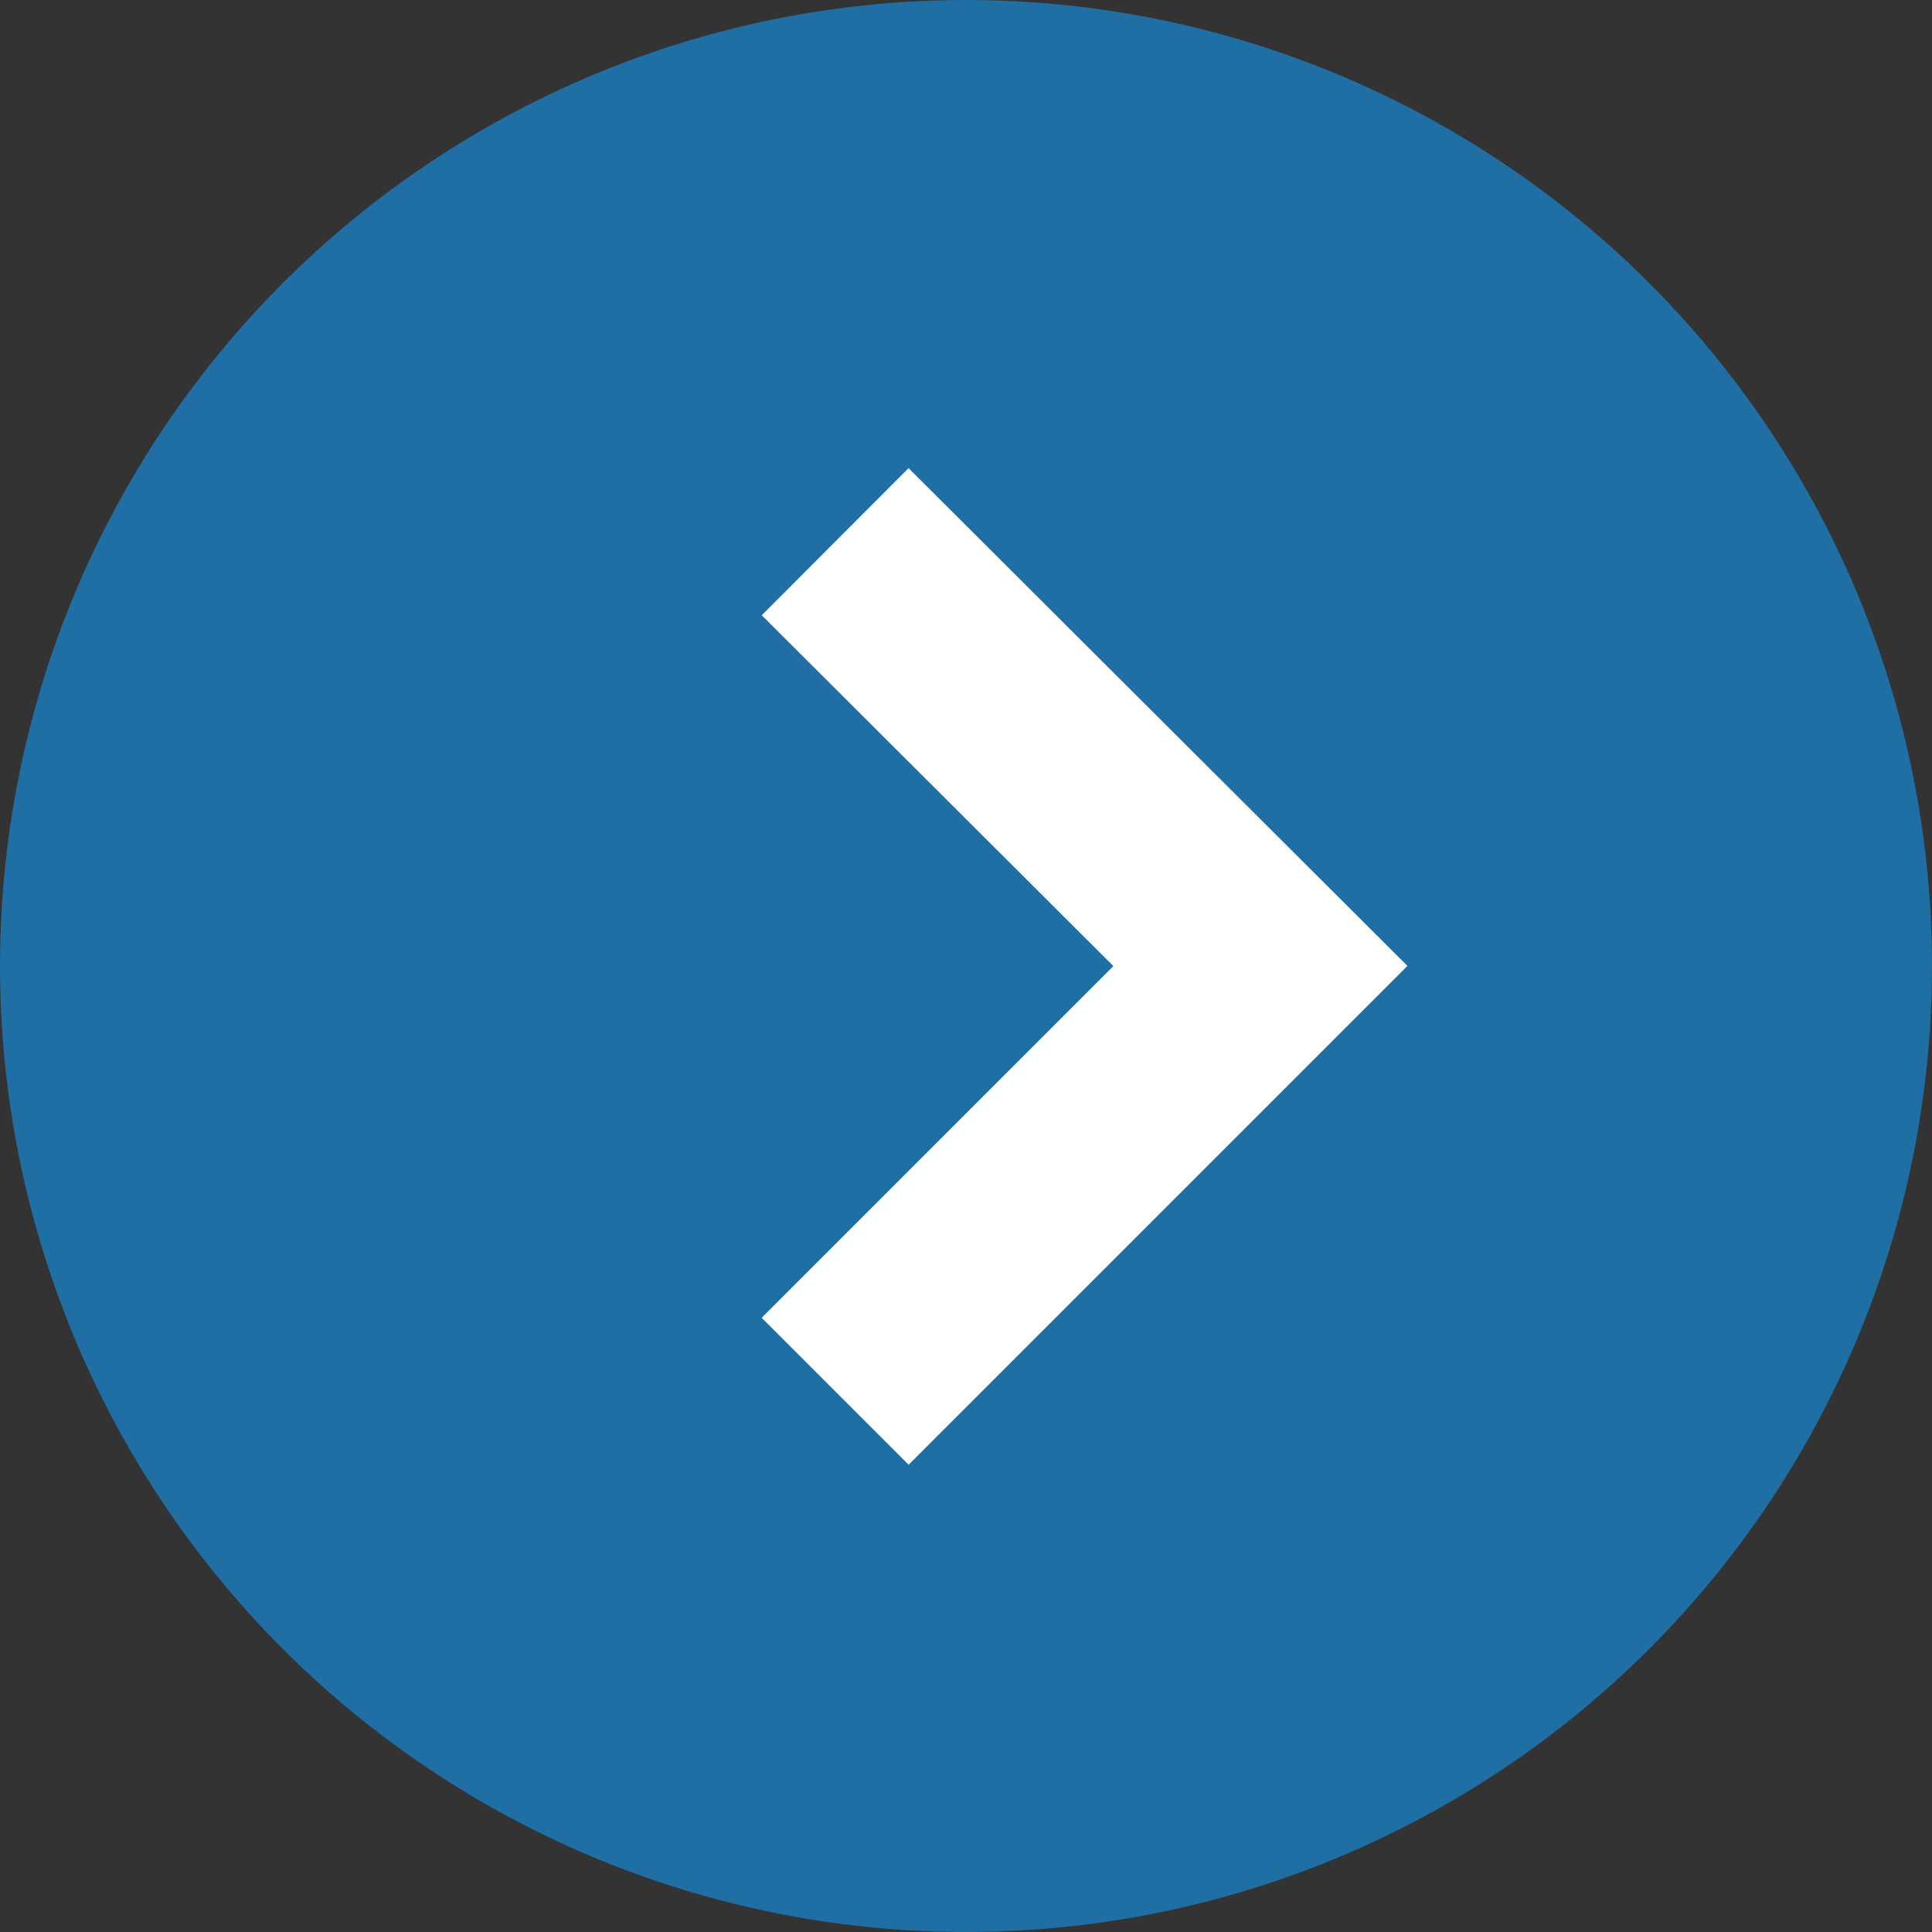 <svg xmlns="http://www.w3.org/2000/svg" viewBox="0 0 20.08 20.08"><rect x="0" y="0" width="20.08" height="20.08" fill="#333333" stroke="none"/><defs><style>.cls-1{fill:#1f6ea4;}.cls-2{fill:none;stroke:#fff;stroke-miterlimit:10;stroke-width:2.16px;}</style></defs><title>アセット 3</title><g id="レイヤー_2" data-name="レイヤー 2"><g id="レイヤー_2-2" data-name="レイヤー 2"><circle class="cls-1" cx="10.04" cy="10.04" r="10.04"/><polyline class="cls-2" points="8.68 5.63 13.1 10.04 8.68 14.46"/></g></g></svg>